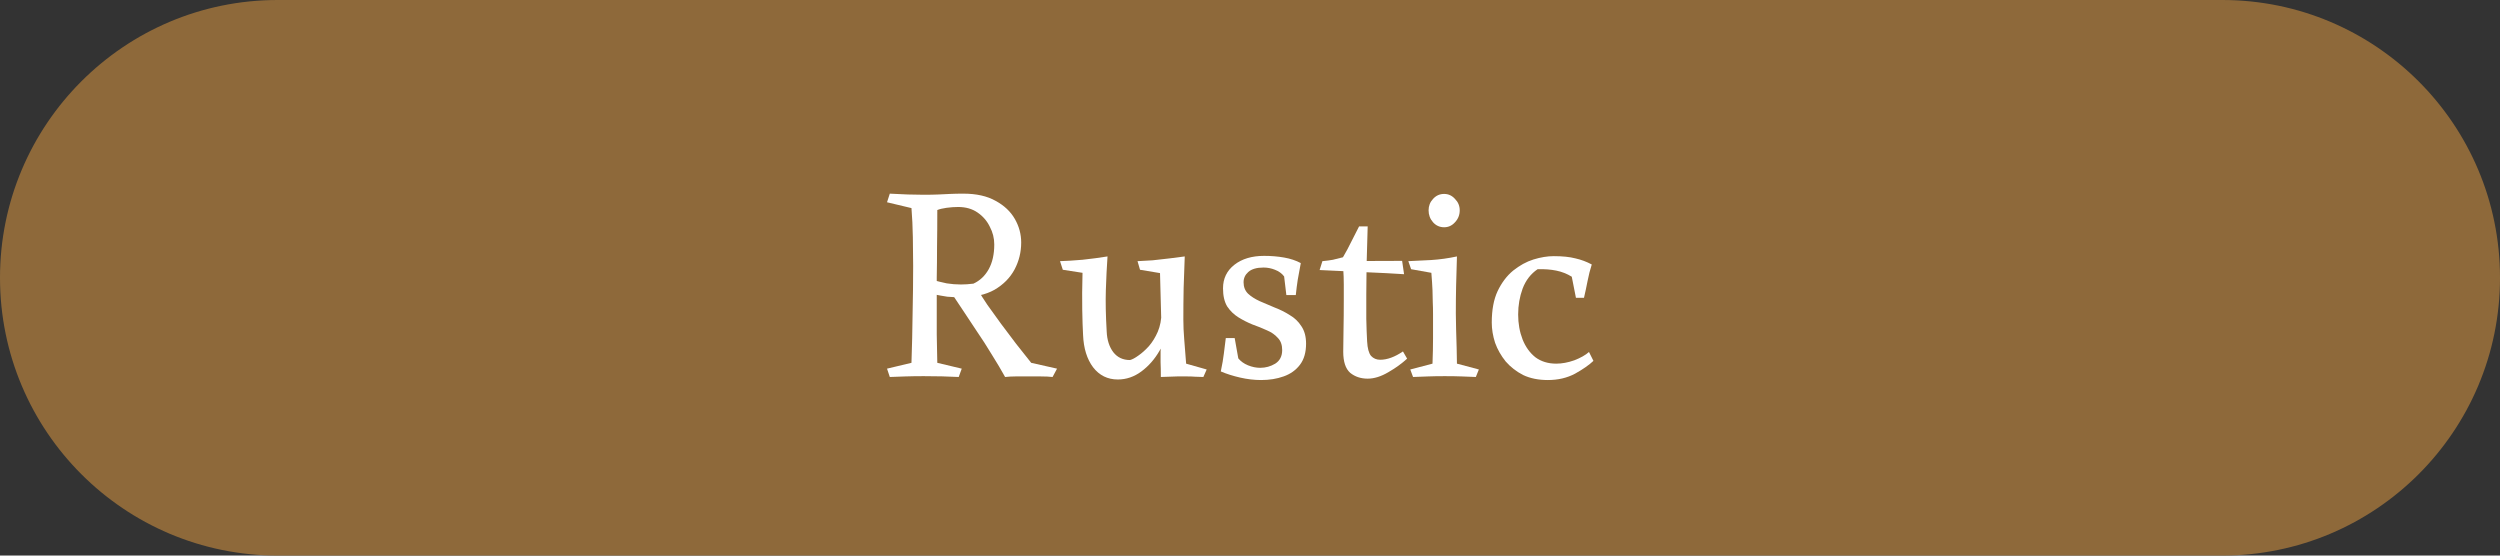 <svg width="126" height="28" viewBox="0 0 126 28" fill="none" xmlns="http://www.w3.org/2000/svg">
<rect x="0" y="0" width="126" height="28" fill="#333333" stroke="none"/>
<path d="M0 14C0 6.268 6.268 0 14 0H112C119.732 0 126 6.268 126 14V14C126 21.732 119.732 28 112 28H14C6.268 28 0 21.732 0 14V14Z" fill="#8E693A"/>
<path d="M80.309 18.188C80.094 18.393 79.786 18.608 79.385 18.832C78.984 19.046 78.526 19.154 78.013 19.154C77.537 19.154 77.122 19.07 76.767 18.902C76.422 18.724 76.128 18.496 75.885 18.216C75.652 17.926 75.474 17.614 75.353 17.278C75.241 16.932 75.185 16.592 75.185 16.256C75.185 15.621 75.283 15.094 75.479 14.674C75.684 14.244 75.946 13.899 76.263 13.638C76.59 13.376 76.93 13.19 77.285 13.078C77.649 12.966 77.99 12.91 78.307 12.91C78.746 12.91 79.11 12.947 79.399 13.022C79.688 13.087 79.964 13.19 80.225 13.33C80.141 13.591 80.071 13.866 80.015 14.156C79.959 14.445 79.898 14.73 79.833 15.01H79.427L79.217 13.946C78.974 13.796 78.713 13.694 78.433 13.638C78.162 13.582 77.85 13.558 77.495 13.568C77.15 13.801 76.898 14.128 76.739 14.548C76.59 14.958 76.515 15.392 76.515 15.85C76.515 16.307 76.59 16.727 76.739 17.11C76.888 17.483 77.103 17.782 77.383 18.006C77.672 18.22 78.022 18.328 78.433 18.328C78.722 18.328 79.026 18.272 79.343 18.16C79.66 18.038 79.908 17.898 80.085 17.74L80.309 18.188Z" fill="white"/>
<path d="M73.43 12.924C73.411 13.456 73.397 13.951 73.388 14.408C73.378 14.865 73.374 15.332 73.374 15.808C73.374 16.032 73.378 16.298 73.388 16.606C73.397 16.914 73.406 17.222 73.415 17.53C73.425 17.829 73.43 18.095 73.43 18.328L74.535 18.622L74.382 19C74.139 18.991 73.901 18.981 73.668 18.972C73.444 18.963 73.159 18.958 72.814 18.958C72.487 18.958 72.207 18.963 71.974 18.972C71.749 18.981 71.498 18.991 71.218 19L71.078 18.622L72.198 18.328C72.216 17.871 72.225 17.446 72.225 17.054C72.225 16.653 72.225 16.247 72.225 15.836C72.225 15.621 72.221 15.425 72.212 15.248C72.212 15.061 72.207 14.856 72.198 14.632C72.188 14.399 72.169 14.105 72.141 13.75L71.12 13.568L70.98 13.162C71.306 13.143 71.689 13.125 72.127 13.106C72.566 13.078 73 13.017 73.43 12.924ZM72.785 11.454C72.561 11.454 72.375 11.37 72.225 11.202C72.076 11.034 72.001 10.833 72.001 10.6C72.001 10.376 72.076 10.185 72.225 10.026C72.375 9.858 72.561 9.774 72.785 9.774C73 9.774 73.182 9.858 73.332 10.026C73.49 10.185 73.57 10.376 73.57 10.6C73.57 10.833 73.49 11.034 73.332 11.202C73.182 11.37 73 11.454 72.785 11.454Z" fill="white"/>
<path d="M68.931 11.412C68.912 12.205 68.894 12.868 68.875 13.4C68.865 13.932 68.861 14.422 68.861 14.87C68.861 15.224 68.861 15.621 68.861 16.06C68.87 16.489 68.884 16.872 68.903 17.208C68.921 17.553 68.987 17.796 69.099 17.936C69.22 18.066 69.374 18.132 69.561 18.132C69.915 18.132 70.298 17.992 70.709 17.712L70.919 18.076C70.657 18.318 70.34 18.547 69.967 18.762C69.603 18.976 69.257 19.084 68.931 19.084C68.585 19.084 68.291 18.986 68.049 18.79C67.816 18.584 67.699 18.23 67.699 17.726C67.699 17.446 67.704 17.082 67.713 16.634C67.722 16.186 67.727 15.677 67.727 15.108C67.727 14.846 67.727 14.59 67.727 14.338C67.727 14.076 67.718 13.815 67.699 13.554C67.689 13.451 67.629 13.386 67.517 13.358C67.414 13.32 67.293 13.302 67.153 13.302C67.022 13.292 66.906 13.283 66.803 13.274C66.7 13.264 66.649 13.227 66.649 13.162C66.854 13.143 67.031 13.12 67.181 13.092C67.34 13.054 67.507 13.012 67.685 12.966C67.844 12.695 67.979 12.443 68.091 12.21C68.212 11.967 68.347 11.701 68.497 11.412H68.931ZM70.667 13.148L70.765 13.82C70.195 13.782 69.57 13.75 68.889 13.722C68.217 13.694 67.424 13.656 66.509 13.61L66.649 13.162L70.667 13.148Z" fill="white"/>
<path d="M61.528 18.72C61.603 18.365 61.654 18.067 61.682 17.824C61.71 17.581 61.743 17.32 61.78 17.04H62.228L62.41 18.062C62.532 18.211 62.695 18.328 62.9 18.412C63.106 18.496 63.311 18.538 63.516 18.538C63.787 18.538 64.039 18.468 64.272 18.328C64.506 18.179 64.622 17.95 64.622 17.642C64.622 17.381 64.548 17.175 64.398 17.026C64.258 16.867 64.076 16.741 63.852 16.648C63.628 16.545 63.386 16.447 63.124 16.354C62.872 16.251 62.634 16.13 62.41 15.99C62.186 15.85 62 15.668 61.85 15.444C61.71 15.211 61.64 14.907 61.64 14.534C61.64 14.039 61.832 13.643 62.214 13.344C62.597 13.045 63.096 12.896 63.712 12.896C64.067 12.896 64.403 12.924 64.72 12.98C65.038 13.036 65.318 13.129 65.56 13.26C65.504 13.577 65.453 13.857 65.406 14.1C65.369 14.343 65.336 14.599 65.308 14.87H64.832L64.72 13.932C64.608 13.783 64.454 13.671 64.258 13.596C64.072 13.521 63.88 13.484 63.684 13.484C63.339 13.484 63.082 13.559 62.914 13.708C62.756 13.848 62.676 14.021 62.676 14.226C62.676 14.459 62.751 14.651 62.9 14.8C63.05 14.94 63.246 15.066 63.488 15.178C63.731 15.281 63.983 15.388 64.244 15.5C64.515 15.603 64.767 15.729 65 15.878C65.243 16.018 65.439 16.205 65.588 16.438C65.747 16.671 65.826 16.965 65.826 17.32C65.826 17.759 65.724 18.113 65.518 18.384C65.313 18.655 65.038 18.851 64.692 18.972C64.356 19.093 63.978 19.154 63.558 19.154C63.213 19.154 62.858 19.112 62.494 19.028C62.13 18.944 61.808 18.841 61.528 18.72Z" fill="white"/>
<path d="M56.337 19.126C55.824 19.126 55.408 18.921 55.091 18.51C54.783 18.099 54.615 17.558 54.587 16.886C54.568 16.559 54.554 16.134 54.545 15.612C54.535 15.08 54.54 14.459 54.559 13.75L53.565 13.596L53.425 13.162C53.752 13.152 54.13 13.129 54.559 13.092C54.998 13.045 55.417 12.989 55.819 12.924C55.782 13.456 55.754 14.021 55.735 14.618C55.716 15.206 55.73 15.901 55.777 16.704C55.795 17.133 55.907 17.483 56.113 17.754C56.318 18.015 56.598 18.146 56.953 18.146C57.065 18.118 57.205 18.043 57.373 17.922C57.55 17.8 57.727 17.642 57.905 17.446C58.082 17.241 58.231 16.998 58.353 16.718C58.474 16.428 58.535 16.111 58.535 15.766L58.899 16.368C58.843 16.825 58.689 17.264 58.437 17.684C58.194 18.104 57.891 18.449 57.527 18.72C57.163 18.991 56.766 19.126 56.337 19.126ZM58.507 19C58.507 18.683 58.502 18.435 58.493 18.258C58.493 18.071 58.493 17.889 58.493 17.712C58.502 17.525 58.521 17.278 58.549 16.97L58.465 13.764L57.457 13.596L57.331 13.162C57.555 13.152 57.807 13.139 58.087 13.12C58.376 13.092 58.666 13.059 58.955 13.022C59.244 12.985 59.496 12.952 59.711 12.924C59.692 13.447 59.673 13.979 59.655 14.52C59.645 15.052 59.641 15.579 59.641 16.102C59.641 16.419 59.655 16.746 59.683 17.082C59.711 17.418 59.743 17.833 59.781 18.328L60.817 18.622L60.649 19C60.49 18.991 60.35 18.986 60.229 18.986C60.117 18.977 59.991 18.972 59.851 18.972C59.72 18.972 59.543 18.972 59.319 18.972C59.188 18.972 59.053 18.977 58.913 18.986C58.773 18.995 58.638 19 58.507 19Z" fill="white"/>
<path d="M48.556 9.76C49.21 9.76 49.751 9.881 50.181 10.124C50.61 10.357 50.932 10.66 51.147 11.034C51.361 11.407 51.468 11.804 51.468 12.224C51.468 12.709 51.356 13.162 51.133 13.582C50.908 14.002 50.572 14.342 50.124 14.604C49.676 14.856 49.107 14.982 48.416 14.982C48.174 14.982 47.95 14.972 47.745 14.954C47.548 14.926 47.292 14.879 46.974 14.814V14.1C47.245 14.174 47.492 14.235 47.717 14.282C47.95 14.319 48.188 14.338 48.431 14.338C48.627 14.338 48.837 14.324 49.06 14.296C49.387 14.146 49.644 13.904 49.831 13.568C50.017 13.232 50.111 12.816 50.111 12.322C50.111 12.004 50.036 11.706 49.886 11.426C49.746 11.136 49.541 10.898 49.27 10.712C49 10.525 48.673 10.432 48.291 10.432C48.104 10.432 47.908 10.446 47.703 10.474C47.507 10.502 47.352 10.539 47.24 10.586C47.24 11.258 47.236 11.869 47.227 12.42C47.227 12.97 47.222 13.498 47.212 14.002C47.212 14.506 47.212 15.024 47.212 15.556C47.212 16.013 47.212 16.447 47.212 16.858C47.222 17.268 47.231 17.744 47.24 18.286L48.472 18.58L48.319 19C47.777 18.972 47.189 18.958 46.554 18.958C46.228 18.958 45.92 18.962 45.63 18.972C45.35 18.981 45.089 18.99 44.846 19L44.706 18.58L45.938 18.286C45.967 17.464 45.985 16.638 45.995 15.808C46.013 14.968 46.023 14.165 46.023 13.4C46.023 12.97 46.018 12.494 46.008 11.972C45.999 11.449 45.976 10.954 45.938 10.488L44.706 10.194L44.846 9.76C45.136 9.769 45.439 9.783 45.757 9.802C46.074 9.811 46.34 9.816 46.554 9.816C46.844 9.816 47.091 9.811 47.297 9.802C47.502 9.792 47.698 9.783 47.885 9.774C48.081 9.764 48.304 9.76 48.556 9.76ZM49.312 14.646C49.415 14.832 49.565 15.07 49.761 15.36C49.966 15.649 50.194 15.966 50.447 16.312C50.699 16.648 50.955 16.988 51.217 17.334C51.487 17.679 51.739 17.996 51.972 18.286L53.275 18.58L53.05 19C52.883 18.981 52.687 18.972 52.462 18.972C52.248 18.972 52.019 18.972 51.776 18.972C51.543 18.972 51.343 18.972 51.175 18.972C51.016 18.972 50.843 18.981 50.657 19C50.461 18.645 50.236 18.267 49.984 17.866C49.742 17.464 49.49 17.072 49.228 16.69C48.977 16.307 48.748 15.962 48.542 15.654C48.337 15.346 48.178 15.108 48.066 14.94C48.178 14.818 48.323 14.739 48.501 14.702C48.678 14.664 48.846 14.646 49.005 14.646C49.163 14.646 49.266 14.646 49.312 14.646Z" fill="white"/>
</svg>
